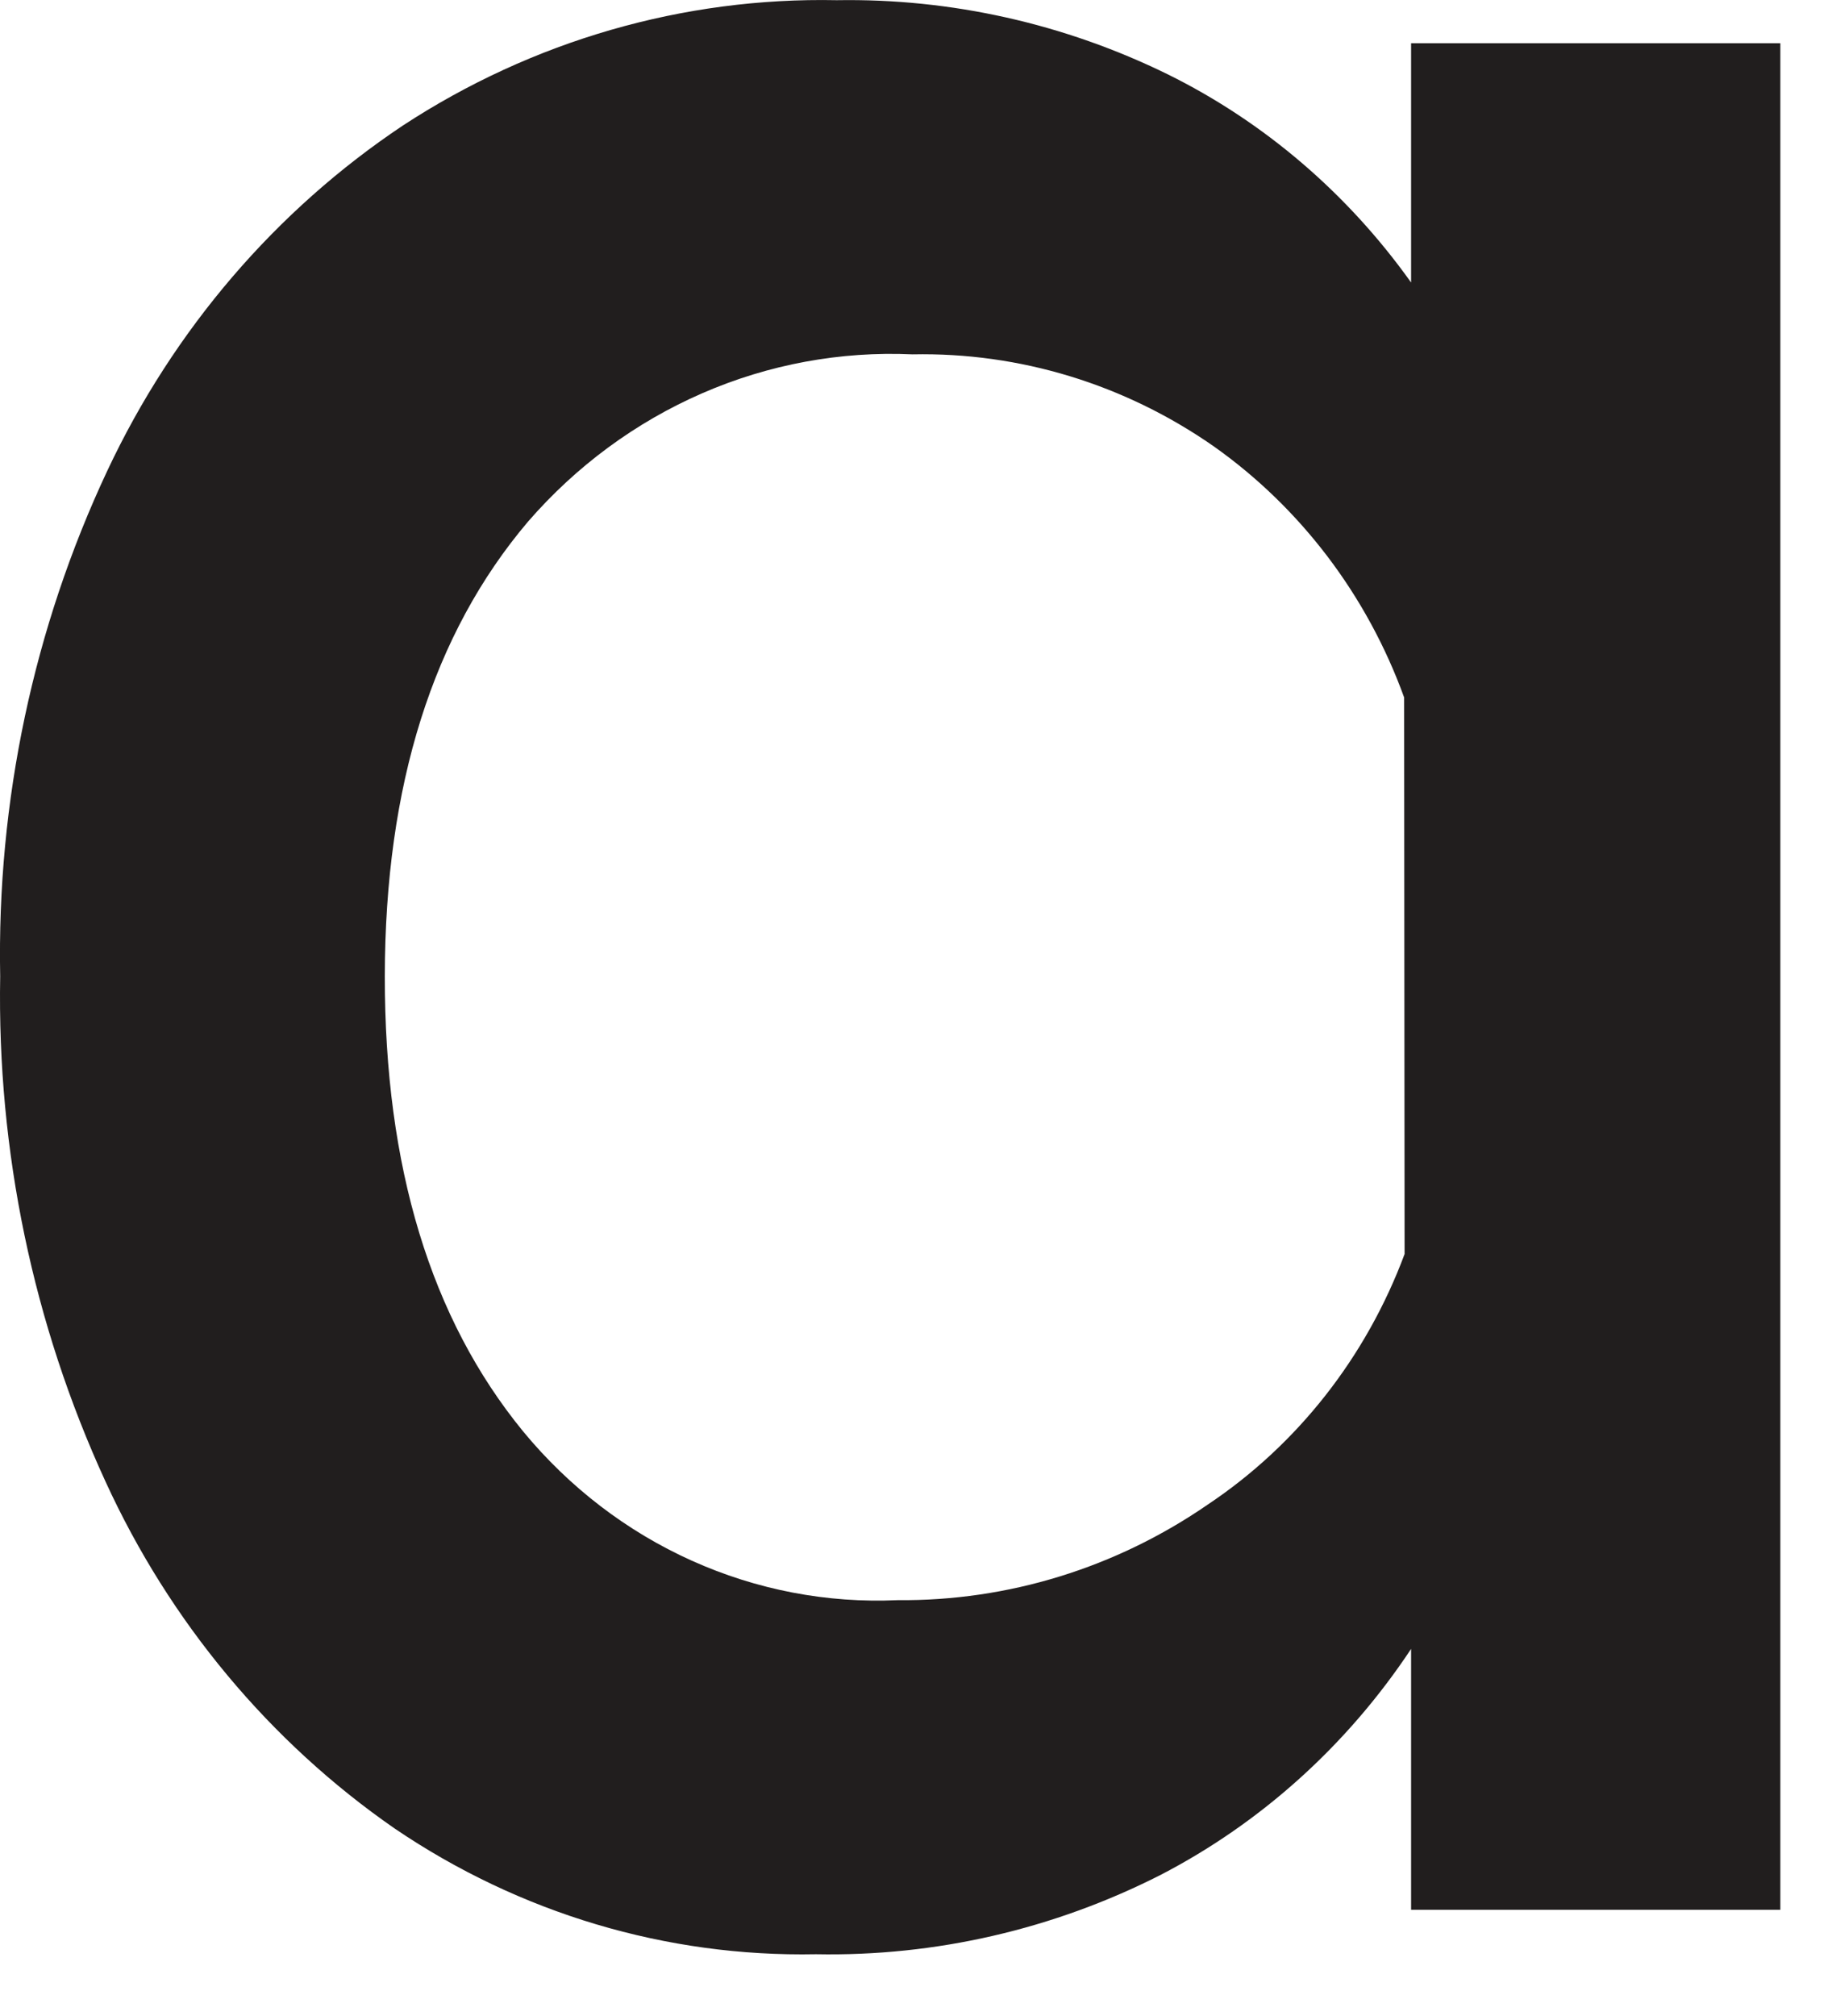 <?xml version="1.0" encoding="utf-8"?>
<svg xmlns="http://www.w3.org/2000/svg" fill="none" height="100%" overflow="visible" preserveAspectRatio="none" style="display: block;" viewBox="0 0 20 22" width="100%">
<path d="M19.436 20.841H15.405V17.994C14.71 19.042 13.77 19.89 12.673 20.459C11.503 21.054 10.212 21.351 8.908 21.326C7.276 21.358 5.673 20.88 4.307 19.953C2.945 19.009 1.854 17.701 1.151 16.166C0.361 14.447 -0.032 12.56 0.002 10.656C-0.035 8.746 0.365 6.854 1.172 5.136C1.895 3.598 3.01 2.296 4.398 1.37C5.813 0.444 7.462 -0.032 9.135 0.002C10.383 -0.019 11.62 0.258 12.748 0.811C13.801 1.331 14.713 2.112 15.405 3.083V0.472H19.436V20.841ZM15.329 7.611C14.925 6.497 14.197 5.539 13.248 4.869C12.278 4.193 11.131 3.843 9.962 3.867C9.176 3.831 8.39 3.976 7.665 4.292C6.939 4.608 6.289 5.087 5.763 5.694C4.726 6.917 4.204 8.569 4.201 10.651C4.199 12.733 4.702 14.39 5.713 15.623C6.215 16.231 6.844 16.713 7.552 17.031C8.261 17.35 9.029 17.497 9.8 17.462C11.005 17.473 12.185 17.109 13.188 16.417C14.164 15.765 14.915 14.809 15.334 13.685L15.329 7.611Z" fill="#211E1E" id="Vector"/>
</svg>